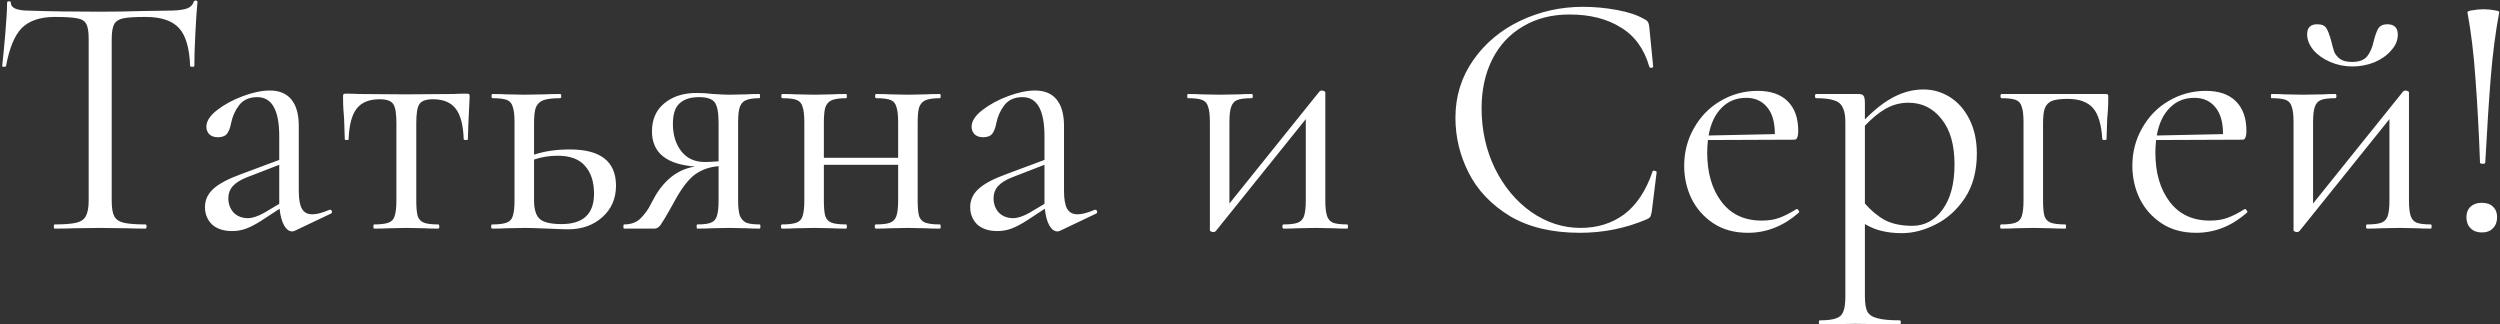 <?xml version="1.0" encoding="UTF-8"?> <svg xmlns="http://www.w3.org/2000/svg" width="678" height="88" viewBox="0 0 678 88" fill="none"><rect x="0" y="0" width="678" height="88" fill="#333333" stroke="none"/> <path d="M14.875 4.593C10.903 4.593 7.908 5.601 5.89 7.619C3.936 9.637 2.517 13.073 1.634 17.928C1.634 18.054 1.445 18.117 1.067 18.117C0.751 18.117 0.594 18.054 0.594 17.928C0.846 15.658 1.13 12.695 1.445 9.038C1.76 5.381 1.918 2.638 1.918 0.81C1.918 0.494 2.076 0.337 2.391 0.337C2.769 0.337 2.958 0.494 2.958 0.81C2.958 2.197 4.661 2.89 8.065 2.89C13.425 3.079 19.761 3.174 27.075 3.174C30.795 3.174 34.736 3.111 38.897 2.985L45.328 2.89C47.598 2.89 49.269 2.733 50.341 2.417C51.475 2.102 52.201 1.472 52.516 0.526C52.579 0.274 52.768 0.148 53.083 0.148C53.398 0.148 53.556 0.274 53.556 0.526C53.367 2.354 53.178 5.129 52.989 8.849C52.8 12.569 52.705 15.595 52.705 17.928C52.705 18.054 52.516 18.117 52.138 18.117C51.759 18.117 51.57 18.054 51.57 17.928C51.381 13.01 50.372 9.574 48.544 7.619C46.715 5.601 43.689 4.593 39.464 4.593C36.627 4.593 34.609 4.719 33.412 4.971C32.214 5.223 31.394 5.759 30.953 6.579C30.511 7.398 30.291 8.786 30.291 10.74V54.339C30.291 56.294 30.511 57.713 30.953 58.595C31.394 59.478 32.245 60.077 33.506 60.392C34.767 60.708 36.753 60.865 39.464 60.865C39.654 60.865 39.748 61.054 39.748 61.432C39.748 61.811 39.654 62 39.464 62C37.384 62 35.713 61.968 34.452 61.905L27.075 61.811L19.982 61.905C18.721 61.968 16.987 62 14.78 62C14.654 62 14.591 61.811 14.591 61.432C14.591 61.054 14.654 60.865 14.78 60.865C17.491 60.865 19.477 60.708 20.738 60.392C22 60.077 22.851 59.478 23.292 58.595C23.796 57.65 24.049 56.231 24.049 54.339V10.551C24.049 8.596 23.828 7.241 23.387 6.484C22.945 5.665 22.126 5.16 20.928 4.971C19.73 4.719 17.712 4.593 14.875 4.593ZM89.54 56.893C89.792 56.893 89.95 57.05 90.013 57.366C90.076 57.618 89.981 57.807 89.729 57.933L79.988 62.568C79.736 62.694 79.483 62.757 79.231 62.757C78.412 62.757 77.686 62.221 77.056 61.149C76.425 60.014 76.016 58.501 75.826 56.609L70.909 59.825C69.332 60.834 67.945 61.559 66.747 62C65.549 62.441 64.288 62.662 62.964 62.662C60.631 62.662 58.803 62.063 57.479 60.865C56.218 59.604 55.587 58.028 55.587 56.136C55.587 54.245 56.344 52.605 57.857 51.218C59.37 49.831 61.861 48.507 65.329 47.246L75.732 43.369V36.938C75.732 29.876 73.746 26.345 69.774 26.345C67.63 26.345 65.991 27.07 64.856 28.52C63.784 29.907 63.059 31.515 62.681 33.344C62.491 34.478 62.145 35.424 61.64 36.181C61.136 36.874 60.285 37.221 59.087 37.221C58.078 37.221 57.29 36.938 56.722 36.37C56.218 35.803 55.966 35.141 55.966 34.384C55.966 32.871 56.943 31.358 58.898 29.844C60.852 28.331 63.185 27.07 65.896 26.061C68.607 25.052 71.035 24.548 73.178 24.548C75.763 24.548 77.718 25.368 79.042 27.007C80.366 28.646 81.028 31.011 81.028 34.1V51.786C81.028 53.993 81.312 55.6 81.879 56.609C82.447 57.618 83.392 58.122 84.717 58.122C85.915 58.122 87.459 57.713 89.351 56.893H89.54ZM75.732 55.285V54.812V44.693L66.936 48.097C65.171 48.791 63.878 49.611 63.059 50.556C62.302 51.439 61.924 52.511 61.924 53.772C61.924 55.285 62.397 56.578 63.343 57.65C64.351 58.658 65.644 59.163 67.22 59.163C68.481 59.163 69.994 58.658 71.76 57.65L75.732 55.285ZM101.451 62C101.325 62 101.262 61.811 101.262 61.432C101.262 61.054 101.325 60.865 101.451 60.865C103.217 60.865 104.509 60.708 105.329 60.392C106.212 60.077 106.779 59.478 107.031 58.595C107.346 57.65 107.504 56.231 107.504 54.339V33.344C107.504 30.759 107.22 29.056 106.653 28.236C106.085 27.354 104.856 26.913 102.964 26.913C100.127 26.913 98.047 27.764 96.722 29.466C95.398 31.168 94.673 33.943 94.547 37.789C94.547 37.915 94.358 37.978 93.98 37.978C93.665 37.978 93.507 37.915 93.507 37.789L93.318 32.114C93.255 31.421 93.192 30.601 93.129 29.655C93.066 28.646 93.034 27.512 93.034 26.25C93.034 25.872 93.066 25.651 93.129 25.588C93.192 25.462 93.412 25.399 93.791 25.399C95.115 25.399 96.281 25.431 97.29 25.494L109.963 25.588L122.92 25.494C123.992 25.431 125.19 25.399 126.514 25.399C126.955 25.399 127.207 25.462 127.27 25.588C127.333 25.651 127.365 25.872 127.365 26.25C127.05 32.556 126.892 36.402 126.892 37.789C126.892 37.915 126.703 37.978 126.325 37.978C126.009 37.978 125.82 37.915 125.757 37.789C125.631 33.943 124.906 31.168 123.582 29.466C122.258 27.764 120.209 26.913 117.435 26.913C115.543 26.913 114.314 27.354 113.746 28.236C113.179 29.056 112.895 30.759 112.895 33.344V54.339C112.895 56.231 113.021 57.65 113.273 58.595C113.588 59.478 114.156 60.077 114.976 60.392C115.795 60.708 117.088 60.865 118.853 60.865C119.042 60.865 119.137 61.054 119.137 61.432C119.137 61.811 119.042 62 118.853 62C117.277 62 116.047 61.968 115.165 61.905L110.247 61.811L105.423 61.905C104.478 61.968 103.154 62 101.451 62ZM154.575 40.531C162.898 40.531 167.059 43.81 167.059 50.367C167.059 53.835 165.83 56.672 163.371 58.879C160.912 61.086 157.822 62.189 154.103 62.189C153.157 62.189 151.36 62.126 148.712 62C145.685 61.874 143.542 61.811 142.281 61.811L137.268 61.905C136.385 61.968 135.124 62 133.485 62C133.296 62 133.201 61.811 133.201 61.432C133.201 61.054 133.296 60.865 133.485 60.865C135.25 60.865 136.543 60.708 137.363 60.392C138.245 60.077 138.813 59.478 139.065 58.595C139.38 57.65 139.538 56.231 139.538 54.339V33.154C139.538 31.263 139.38 29.876 139.065 28.993C138.813 28.047 138.277 27.417 137.457 27.102C136.638 26.786 135.345 26.629 133.58 26.629C133.39 26.629 133.296 26.44 133.296 26.061C133.296 25.683 133.39 25.494 133.58 25.494C135.156 25.494 136.385 25.525 137.268 25.588L142.281 25.683L147.766 25.588C148.775 25.525 150.162 25.494 151.927 25.494C152.116 25.494 152.211 25.683 152.211 26.061C152.211 26.44 152.116 26.629 151.927 26.629C149.847 26.629 148.302 26.818 147.293 27.196C146.347 27.575 145.685 28.236 145.307 29.182C144.992 30.065 144.834 31.452 144.834 33.344V41.95C147.608 41.004 150.855 40.531 154.575 40.531ZM152.306 60.77C158.169 60.77 161.101 58.028 161.101 52.542C161.101 49.327 160.281 46.805 158.642 44.976C157.066 43.148 154.607 42.234 151.265 42.234C148.995 42.234 146.852 42.581 144.834 43.274V54.339C144.834 56.735 145.339 58.406 146.347 59.352C147.356 60.298 149.342 60.77 152.306 60.77ZM206.039 60.865C206.165 60.865 206.228 61.054 206.228 61.432C206.228 61.811 206.165 62 206.039 62C204.589 62 203.454 61.968 202.635 61.905L197.811 61.811L192.799 61.905C191.916 61.968 190.686 62 189.11 62C188.984 62 188.921 61.811 188.921 61.432C188.921 61.054 188.984 60.865 189.11 60.865C190.813 60.865 192.042 60.708 192.799 60.392C193.618 60.077 194.154 59.478 194.406 58.595C194.722 57.713 194.879 56.294 194.879 54.339V45.071C192.42 45.26 190.277 46.017 188.448 47.341C186.683 48.665 184.886 50.998 183.057 54.339L182.112 56.042C180.661 58.627 179.684 60.266 179.18 60.96C178.675 61.653 178.108 62 177.477 62H169.249C169.123 62 169.06 61.811 169.06 61.432C169.06 61.054 169.123 60.865 169.249 60.865C171.204 60.865 172.749 60.266 173.884 59.068C175.018 57.87 175.87 56.672 176.437 55.474C177.068 54.276 177.477 53.52 177.667 53.205C178.991 50.935 180.567 49.106 182.395 47.719C184.287 46.332 186.336 45.481 188.543 45.166C180.725 44.598 176.815 41.414 176.815 35.613C176.815 32.398 177.919 29.876 180.126 28.047C182.395 26.156 185.327 25.21 188.921 25.21C190.371 25.21 191.884 25.305 193.461 25.494C195.478 25.62 196.928 25.683 197.811 25.683L202.54 25.588C203.36 25.525 204.495 25.494 205.945 25.494C206.071 25.494 206.134 25.683 206.134 26.061C206.134 26.44 206.071 26.629 205.945 26.629C204.305 26.629 203.076 26.818 202.256 27.196C201.5 27.512 200.964 28.11 200.648 28.993C200.333 29.876 200.176 31.263 200.176 33.154V54.339C200.176 56.168 200.333 57.555 200.648 58.501C201.027 59.383 201.594 60.014 202.351 60.392C203.17 60.708 204.4 60.865 206.039 60.865ZM182.49 33.627C182.49 36.591 183.247 39.05 184.76 41.004C186.273 42.959 188.417 43.936 191.191 43.936C192.011 43.936 193.24 43.873 194.879 43.747V33.344C194.879 30.569 194.533 28.709 193.839 27.764C193.145 26.818 191.727 26.345 189.583 26.345C187.25 26.345 185.485 26.913 184.287 28.047C183.089 29.119 182.49 30.979 182.49 33.627ZM254.925 60.865C255.051 60.865 255.114 61.054 255.114 61.432C255.114 61.811 255.051 62 254.925 62C253.286 62 251.993 61.968 251.048 61.905L246.319 61.811L241.212 61.905C240.329 61.968 239.1 62 237.523 62C237.334 62 237.24 61.811 237.24 61.432C237.24 61.054 237.334 60.865 237.523 60.865C239.289 60.865 240.581 60.708 241.401 60.392C242.221 60.077 242.788 59.478 243.103 58.595C243.419 57.65 243.576 56.231 243.576 54.339V44.693H223.432V54.339C223.432 56.231 223.558 57.65 223.81 58.595C224.125 59.478 224.693 60.077 225.512 60.392C226.395 60.708 227.719 60.865 229.484 60.865C229.61 60.865 229.674 61.054 229.674 61.432C229.674 61.811 229.61 62 229.484 62C227.845 62 226.553 61.968 225.607 61.905L220.878 61.811L215.866 61.905C214.983 61.968 213.722 62 212.082 62C211.893 62 211.799 61.811 211.799 61.432C211.799 61.054 211.893 60.865 212.082 60.865C213.848 60.865 215.14 60.708 215.96 60.392C216.843 60.077 217.41 59.478 217.662 58.595C217.978 57.65 218.135 56.231 218.135 54.339V33.154C218.135 31.263 217.978 29.876 217.662 28.993C217.41 28.047 216.874 27.417 216.055 27.102C215.235 26.786 213.942 26.629 212.177 26.629C211.988 26.629 211.893 26.44 211.893 26.061C211.893 25.683 211.988 25.494 212.177 25.494C213.753 25.494 214.983 25.525 215.866 25.588L220.878 25.683L225.701 25.588C226.647 25.525 227.908 25.494 229.484 25.494C229.61 25.494 229.674 25.683 229.674 26.061C229.674 26.44 229.61 26.629 229.484 26.629C227.719 26.629 226.395 26.818 225.512 27.196C224.693 27.575 224.125 28.236 223.81 29.182C223.558 30.065 223.432 31.452 223.432 33.344V42.801H243.576V33.154C243.576 31.263 243.419 29.876 243.103 28.993C242.851 28.047 242.315 27.417 241.495 27.102C240.676 26.786 239.383 26.629 237.618 26.629C237.429 26.629 237.334 26.44 237.334 26.061C237.334 25.683 237.429 25.494 237.618 25.494C239.194 25.494 240.424 25.525 241.306 25.588L246.319 25.683L251.142 25.588C252.088 25.525 253.349 25.494 254.925 25.494C255.051 25.494 255.114 25.683 255.114 26.061C255.114 26.44 255.051 26.629 254.925 26.629C253.16 26.629 251.836 26.818 250.953 27.196C250.133 27.575 249.566 28.236 249.251 29.182C248.998 30.065 248.872 31.452 248.872 33.344V54.339C248.872 56.231 248.998 57.65 249.251 58.595C249.566 59.478 250.133 60.077 250.953 60.392C251.836 60.708 253.16 60.865 254.925 60.865ZM297.07 56.893C297.323 56.893 297.48 57.05 297.543 57.366C297.606 57.618 297.512 57.807 297.26 57.933L287.518 62.568C287.266 62.694 287.014 62.757 286.762 62.757C285.942 62.757 285.217 62.221 284.586 61.149C283.956 60.014 283.546 58.501 283.357 56.609L278.439 59.825C276.863 60.834 275.476 61.559 274.278 62C273.08 62.441 271.819 62.662 270.495 62.662C268.162 62.662 266.333 62.063 265.009 60.865C263.748 59.604 263.118 58.028 263.118 56.136C263.118 54.245 263.874 52.605 265.388 51.218C266.901 49.831 269.391 48.507 272.859 47.246L283.262 43.369V36.938C283.262 29.876 281.276 26.345 277.304 26.345C275.16 26.345 273.521 27.07 272.386 28.52C271.314 29.907 270.589 31.515 270.211 33.344C270.022 34.478 269.675 35.424 269.171 36.181C268.666 36.874 267.815 37.221 266.617 37.221C265.608 37.221 264.82 36.938 264.253 36.37C263.748 35.803 263.496 35.141 263.496 34.384C263.496 32.871 264.473 31.358 266.428 29.844C268.383 28.331 270.715 27.07 273.427 26.061C276.138 25.052 278.565 24.548 280.709 24.548C283.294 24.548 285.249 25.368 286.573 27.007C287.897 28.646 288.559 31.011 288.559 34.1V51.786C288.559 53.993 288.842 55.6 289.41 56.609C289.977 57.618 290.923 58.122 292.247 58.122C293.445 58.122 294.99 57.713 296.881 56.893H297.07ZM283.262 55.285V54.812V44.693L274.467 48.097C272.701 48.791 271.409 49.611 270.589 50.556C269.833 51.439 269.454 52.511 269.454 53.772C269.454 55.285 269.927 56.578 270.873 57.65C271.882 58.658 273.174 59.163 274.751 59.163C276.012 59.163 277.525 58.658 279.29 57.65L283.262 55.285ZM365.384 60.865C365.51 60.865 365.573 61.054 365.573 61.432C365.573 61.811 365.51 62 365.384 62C363.808 62 362.578 61.968 361.696 61.905L356.872 61.811L351.765 61.905C350.82 61.968 349.59 62 348.077 62C347.888 62 347.793 61.811 347.793 61.432C347.793 61.054 347.888 60.865 348.077 60.865C349.842 60.865 351.135 60.708 351.955 60.392C352.774 60.077 353.342 59.478 353.657 58.595C353.972 57.65 354.13 56.231 354.13 54.339V32.303L329.729 62.662C329.54 62.851 329.319 62.946 329.067 62.946C328.815 62.946 328.594 62.883 328.405 62.757C328.216 62.694 328.121 62.599 328.121 62.473V33.154C328.121 31.263 327.964 29.876 327.649 28.993C327.396 28.047 326.86 27.417 326.041 27.102C325.221 26.786 323.929 26.629 322.163 26.629C322.037 26.629 321.974 26.44 321.974 26.061C321.974 25.683 322.037 25.494 322.163 25.494C323.676 25.494 324.843 25.525 325.663 25.588L330.675 25.683L336.16 25.588C337.043 25.525 338.146 25.494 339.471 25.494C339.66 25.494 339.754 25.683 339.754 26.061C339.754 26.44 339.66 26.629 339.471 26.629C337.705 26.629 336.413 26.786 335.593 27.102C334.773 27.417 334.206 28.047 333.891 28.993C333.575 29.876 333.418 31.263 333.418 33.154V55.191L357.818 24.832C358.007 24.643 358.228 24.548 358.48 24.548C358.732 24.548 358.953 24.611 359.142 24.737C359.331 24.8 359.426 24.895 359.426 25.021V54.339C359.426 56.231 359.584 57.65 359.899 58.595C360.214 59.478 360.75 60.077 361.507 60.392C362.326 60.708 363.619 60.865 365.384 60.865ZM429.328 1.85C432.355 1.85 435.413 2.134 438.502 2.701C441.592 3.269 444.051 4.088 445.879 5.16C446.447 5.412 446.793 5.696 446.919 6.011C447.109 6.263 447.235 6.736 447.298 7.43L448.338 18.022C448.338 18.212 448.18 18.338 447.865 18.401C447.55 18.401 447.361 18.306 447.298 18.117C445.911 13.262 443.326 9.7 439.543 7.43C435.823 5.097 431.188 3.931 425.64 3.931C420.848 3.931 416.655 5.002 413.061 7.146C409.468 9.227 406.693 12.19 404.739 16.036C402.784 19.882 401.807 24.327 401.807 29.371C401.807 35.235 403.005 40.657 405.401 45.638C407.86 50.619 411.138 54.56 415.237 57.46C419.398 60.361 423.875 61.811 428.666 61.811C433.206 61.811 437.147 60.581 440.488 58.122C443.83 55.6 446.384 51.754 448.149 46.584C448.149 46.395 448.275 46.3 448.527 46.3C448.716 46.3 448.874 46.332 449 46.395C449.189 46.458 449.284 46.553 449.284 46.679L447.96 57.366C447.834 58.122 447.676 58.627 447.487 58.879C447.361 59.068 447.014 59.289 446.447 59.541C440.772 61.937 434.782 63.135 428.477 63.135C420.911 63.135 414.575 61.622 409.468 58.595C404.424 55.506 400.704 51.597 398.308 46.868C395.912 42.139 394.714 37.158 394.714 31.925C394.714 26.124 396.322 20.923 399.537 16.32C402.753 11.717 407.009 8.155 412.305 5.633C417.601 3.111 423.276 1.85 429.328 1.85ZM487.298 56.704C487.487 56.704 487.645 56.83 487.771 57.082C487.96 57.271 487.992 57.46 487.865 57.65C483.704 61.306 479.101 63.135 474.057 63.135C470.401 63.135 467.28 62.284 464.694 60.581C462.109 58.879 460.123 56.641 458.736 53.867C457.412 51.092 456.75 48.129 456.75 44.976C456.75 41.256 457.633 37.852 459.398 34.762C461.164 31.61 463.56 29.151 466.586 27.385C469.675 25.557 473.049 24.643 476.706 24.643C480.236 24.643 482.948 25.588 484.839 27.48C486.731 29.371 487.676 32.02 487.676 35.424C487.676 36.307 487.582 36.938 487.393 37.316C487.266 37.694 487.014 37.883 486.636 37.883L463.181 37.978C463.055 39.365 462.992 40.5 462.992 41.383C462.992 46.868 464.285 51.313 466.87 54.718C469.455 58.122 473.08 59.825 477.746 59.825C479.637 59.825 481.245 59.573 482.569 59.068C483.956 58.564 485.501 57.776 487.203 56.704H487.298ZM473.585 26.534C470.873 26.534 468.635 27.448 466.87 29.277C465.104 31.042 463.938 33.533 463.37 36.748L481.34 36.37C481.34 33.154 480.646 30.727 479.259 29.088C477.872 27.385 475.98 26.534 473.585 26.534ZM521.648 24.264C524.233 24.264 526.629 24.958 528.836 26.345C531.043 27.732 532.808 29.75 534.132 32.398C535.456 35.046 536.118 38.135 536.118 41.666C536.118 46.395 535.046 50.399 532.903 53.677C530.759 56.893 528.111 59.289 524.958 60.865C521.869 62.441 518.811 63.23 515.784 63.23C513.767 63.23 512.001 63.04 510.488 62.662C508.975 62.347 507.399 61.716 505.759 60.77V80.348C505.759 82.239 505.98 83.626 506.421 84.509C506.926 85.392 507.84 85.991 509.164 86.306C510.488 86.684 512.506 86.873 515.217 86.873C515.406 86.873 515.501 87.062 515.501 87.441C515.501 87.819 515.406 88.008 515.217 88.008C513.01 88.008 511.276 87.977 510.015 87.914L503.111 87.819L497.531 87.914C496.586 87.977 495.262 88.008 493.559 88.008C493.37 88.008 493.275 87.819 493.275 87.441C493.275 87.062 493.37 86.873 493.559 86.873C495.577 86.873 497.058 86.684 498.004 86.306C498.95 85.991 499.581 85.392 499.896 84.509C500.274 83.626 500.463 82.239 500.463 80.348V33.154C500.463 31.326 500.211 29.97 499.707 29.088C499.265 28.142 498.477 27.512 497.342 27.196C496.27 26.818 494.663 26.629 492.519 26.629C492.33 26.629 492.235 26.44 492.235 26.061C492.235 25.683 492.33 25.494 492.519 25.494H503.963C504.719 25.494 505.192 25.651 505.381 25.967C505.633 26.282 505.759 26.944 505.759 27.953V32.398C508.471 29.624 511.119 27.575 513.704 26.25C516.289 24.926 518.937 24.264 521.648 24.264ZM518.622 61.243C521.963 61.243 524.706 59.762 526.85 56.798C528.994 53.835 530.065 49.768 530.065 44.598C530.065 39.302 528.899 35.204 526.566 32.303C524.233 29.34 521.238 27.858 517.581 27.858C515.375 27.858 513.325 28.394 511.434 29.466C509.542 30.538 507.651 32.083 505.759 34.1V55.191C507.462 57.145 509.29 58.658 511.245 59.73C513.262 60.739 515.721 61.243 518.622 61.243ZM571.005 25.494C571.384 25.494 571.604 25.557 571.668 25.683C571.731 25.746 571.762 25.967 571.762 26.345C571.762 27.606 571.731 28.741 571.668 29.75C571.604 30.695 571.541 31.515 571.478 32.209L571.289 37.789C571.289 37.915 571.1 37.978 570.722 37.978C570.407 37.978 570.217 37.915 570.154 37.789C569.902 33.753 569.051 30.916 567.601 29.277C566.151 27.638 563.849 26.818 560.697 26.818C558.805 26.818 557.387 27.007 556.441 27.385C555.558 27.764 554.928 28.426 554.549 29.371C554.234 30.254 554.076 31.578 554.076 33.344V54.339C554.076 56.231 554.203 57.65 554.455 58.595C554.77 59.478 555.337 60.077 556.157 60.392C557.04 60.708 558.364 60.865 560.129 60.865C560.255 60.865 560.318 61.054 560.318 61.432C560.318 61.811 560.255 62 560.129 62C558.49 62 557.197 61.968 556.252 61.905L551.523 61.811L546.51 61.905C545.628 61.968 544.367 62 542.727 62C542.538 62 542.444 61.811 542.444 61.432C542.444 61.054 542.538 60.865 542.727 60.865C544.493 60.865 545.785 60.708 546.605 60.392C547.488 60.077 548.055 59.478 548.307 58.595C548.623 57.65 548.78 56.231 548.78 54.339V33.154C548.78 31.263 548.623 29.876 548.307 28.993C548.055 28.047 547.519 27.417 546.7 27.102C545.88 26.786 544.587 26.629 542.822 26.629C542.633 26.629 542.538 26.44 542.538 26.061C542.538 25.683 542.633 25.494 542.822 25.494H571.005ZM608.842 56.704C609.032 56.704 609.189 56.83 609.315 57.082C609.504 57.271 609.536 57.46 609.41 57.65C605.249 61.306 600.646 63.135 595.602 63.135C591.945 63.135 588.824 62.284 586.239 60.581C583.654 58.879 581.668 56.641 580.281 53.867C578.957 51.092 578.294 48.129 578.294 44.976C578.294 41.256 579.177 37.852 580.943 34.762C582.708 31.61 585.104 29.151 588.13 27.385C591.22 25.557 594.593 24.643 598.25 24.643C601.781 24.643 604.492 25.588 606.383 27.48C608.275 29.371 609.221 32.02 609.221 35.424C609.221 36.307 609.126 36.938 608.937 37.316C608.811 37.694 608.559 37.883 608.18 37.883L584.726 37.978C584.6 39.365 584.536 40.5 584.536 41.383C584.536 46.868 585.829 51.313 588.414 54.718C590.999 58.122 594.625 59.825 599.29 59.825C601.182 59.825 602.79 59.573 604.114 59.068C605.501 58.564 607.045 57.776 608.748 56.704H608.842ZM595.129 26.534C592.418 26.534 590.179 27.448 588.414 29.277C586.649 31.042 585.482 33.533 584.915 36.748L602.884 36.37C602.884 33.154 602.191 30.727 600.803 29.088C599.416 27.385 597.525 26.534 595.129 26.534ZM637.991 18.022C635.847 18.022 633.83 17.613 631.938 16.793C630.047 15.973 628.533 14.901 627.398 13.577C626.263 12.19 625.696 10.772 625.696 9.321C625.696 7.493 626.61 6.579 628.439 6.579C629.637 6.579 630.456 6.926 630.898 7.619C631.339 8.313 631.78 9.479 632.222 11.118C632.537 12.442 632.821 13.451 633.073 14.145C633.388 14.838 633.924 15.469 634.681 16.036C635.437 16.541 636.509 16.793 637.896 16.793C639.788 16.793 641.143 16.288 641.963 15.28C642.783 14.271 643.382 12.884 643.76 11.118C644.138 9.605 644.548 8.47 644.989 7.714C645.494 6.957 646.313 6.579 647.448 6.579C649.34 6.579 650.286 7.524 650.286 9.416C650.286 10.929 649.687 12.348 648.489 13.672C647.354 14.996 645.841 16.068 643.949 16.887C642.058 17.644 640.072 18.022 637.991 18.022ZM659.27 60.865C659.396 60.865 659.459 61.054 659.459 61.432C659.459 61.811 659.396 62 659.27 62C657.694 62 656.465 61.968 655.582 61.905L650.759 61.811L645.651 61.905C644.706 61.968 643.476 62 641.963 62C641.774 62 641.679 61.811 641.679 61.432C641.679 61.054 641.774 60.865 641.963 60.865C643.728 60.865 645.021 60.708 645.841 60.392C646.66 60.077 647.228 59.478 647.543 58.595C647.858 57.65 648.016 56.231 648.016 54.339V32.303L623.615 62.662C623.426 62.851 623.206 62.946 622.953 62.946C622.701 62.946 622.48 62.883 622.291 62.757C622.102 62.694 622.008 62.599 622.008 62.473V33.154C622.008 31.263 621.85 29.876 621.535 28.993C621.283 28.047 620.747 27.417 619.927 27.102C619.107 26.786 617.815 26.629 616.049 26.629C615.923 26.629 615.86 26.44 615.86 26.061C615.86 25.683 615.923 25.494 616.049 25.494C617.563 25.494 618.729 25.525 619.549 25.588L624.561 25.683L630.047 25.588C630.929 25.525 632.033 25.494 633.357 25.494C633.546 25.494 633.64 25.683 633.64 26.061C633.64 26.44 633.546 26.629 633.357 26.629C631.591 26.629 630.299 26.786 629.479 27.102C628.659 27.417 628.092 28.047 627.777 28.993C627.461 29.876 627.304 31.263 627.304 33.154V55.191L651.704 24.832C651.893 24.643 652.114 24.548 652.366 24.548C652.619 24.548 652.839 24.611 653.028 24.737C653.218 24.8 653.312 24.895 653.312 25.021V54.339C653.312 56.231 653.47 57.65 653.785 58.595C654.1 59.478 654.636 60.077 655.393 60.392C656.212 60.708 657.505 60.865 659.27 60.865ZM669.176 3.363C669.113 3.111 669.555 2.922 670.5 2.796C671.446 2.607 672.455 2.512 673.527 2.512C674.599 2.512 675.608 2.607 676.553 2.796C677.499 2.922 677.909 3.111 677.783 3.363C676.774 8.786 676.017 14.586 675.513 20.765C675.009 26.944 674.504 34.731 674 44.125C674 44.314 673.779 44.409 673.338 44.409C672.833 44.409 672.581 44.314 672.581 44.125C672.266 35.55 671.856 27.984 671.352 21.427C670.91 14.87 670.185 8.849 669.176 3.363ZM673.054 63.04C671.793 63.04 670.784 62.662 670.028 61.905C669.271 61.149 668.893 60.14 668.893 58.879C668.893 57.681 669.271 56.735 670.028 56.042C670.784 55.348 671.793 55.001 673.054 55.001C674.378 55.001 675.387 55.348 676.08 56.042C676.837 56.735 677.215 57.681 677.215 58.879C677.215 60.14 676.837 61.149 676.08 61.905C675.387 62.662 674.378 63.04 673.054 63.04Z" fill="white"></path> </svg> 
